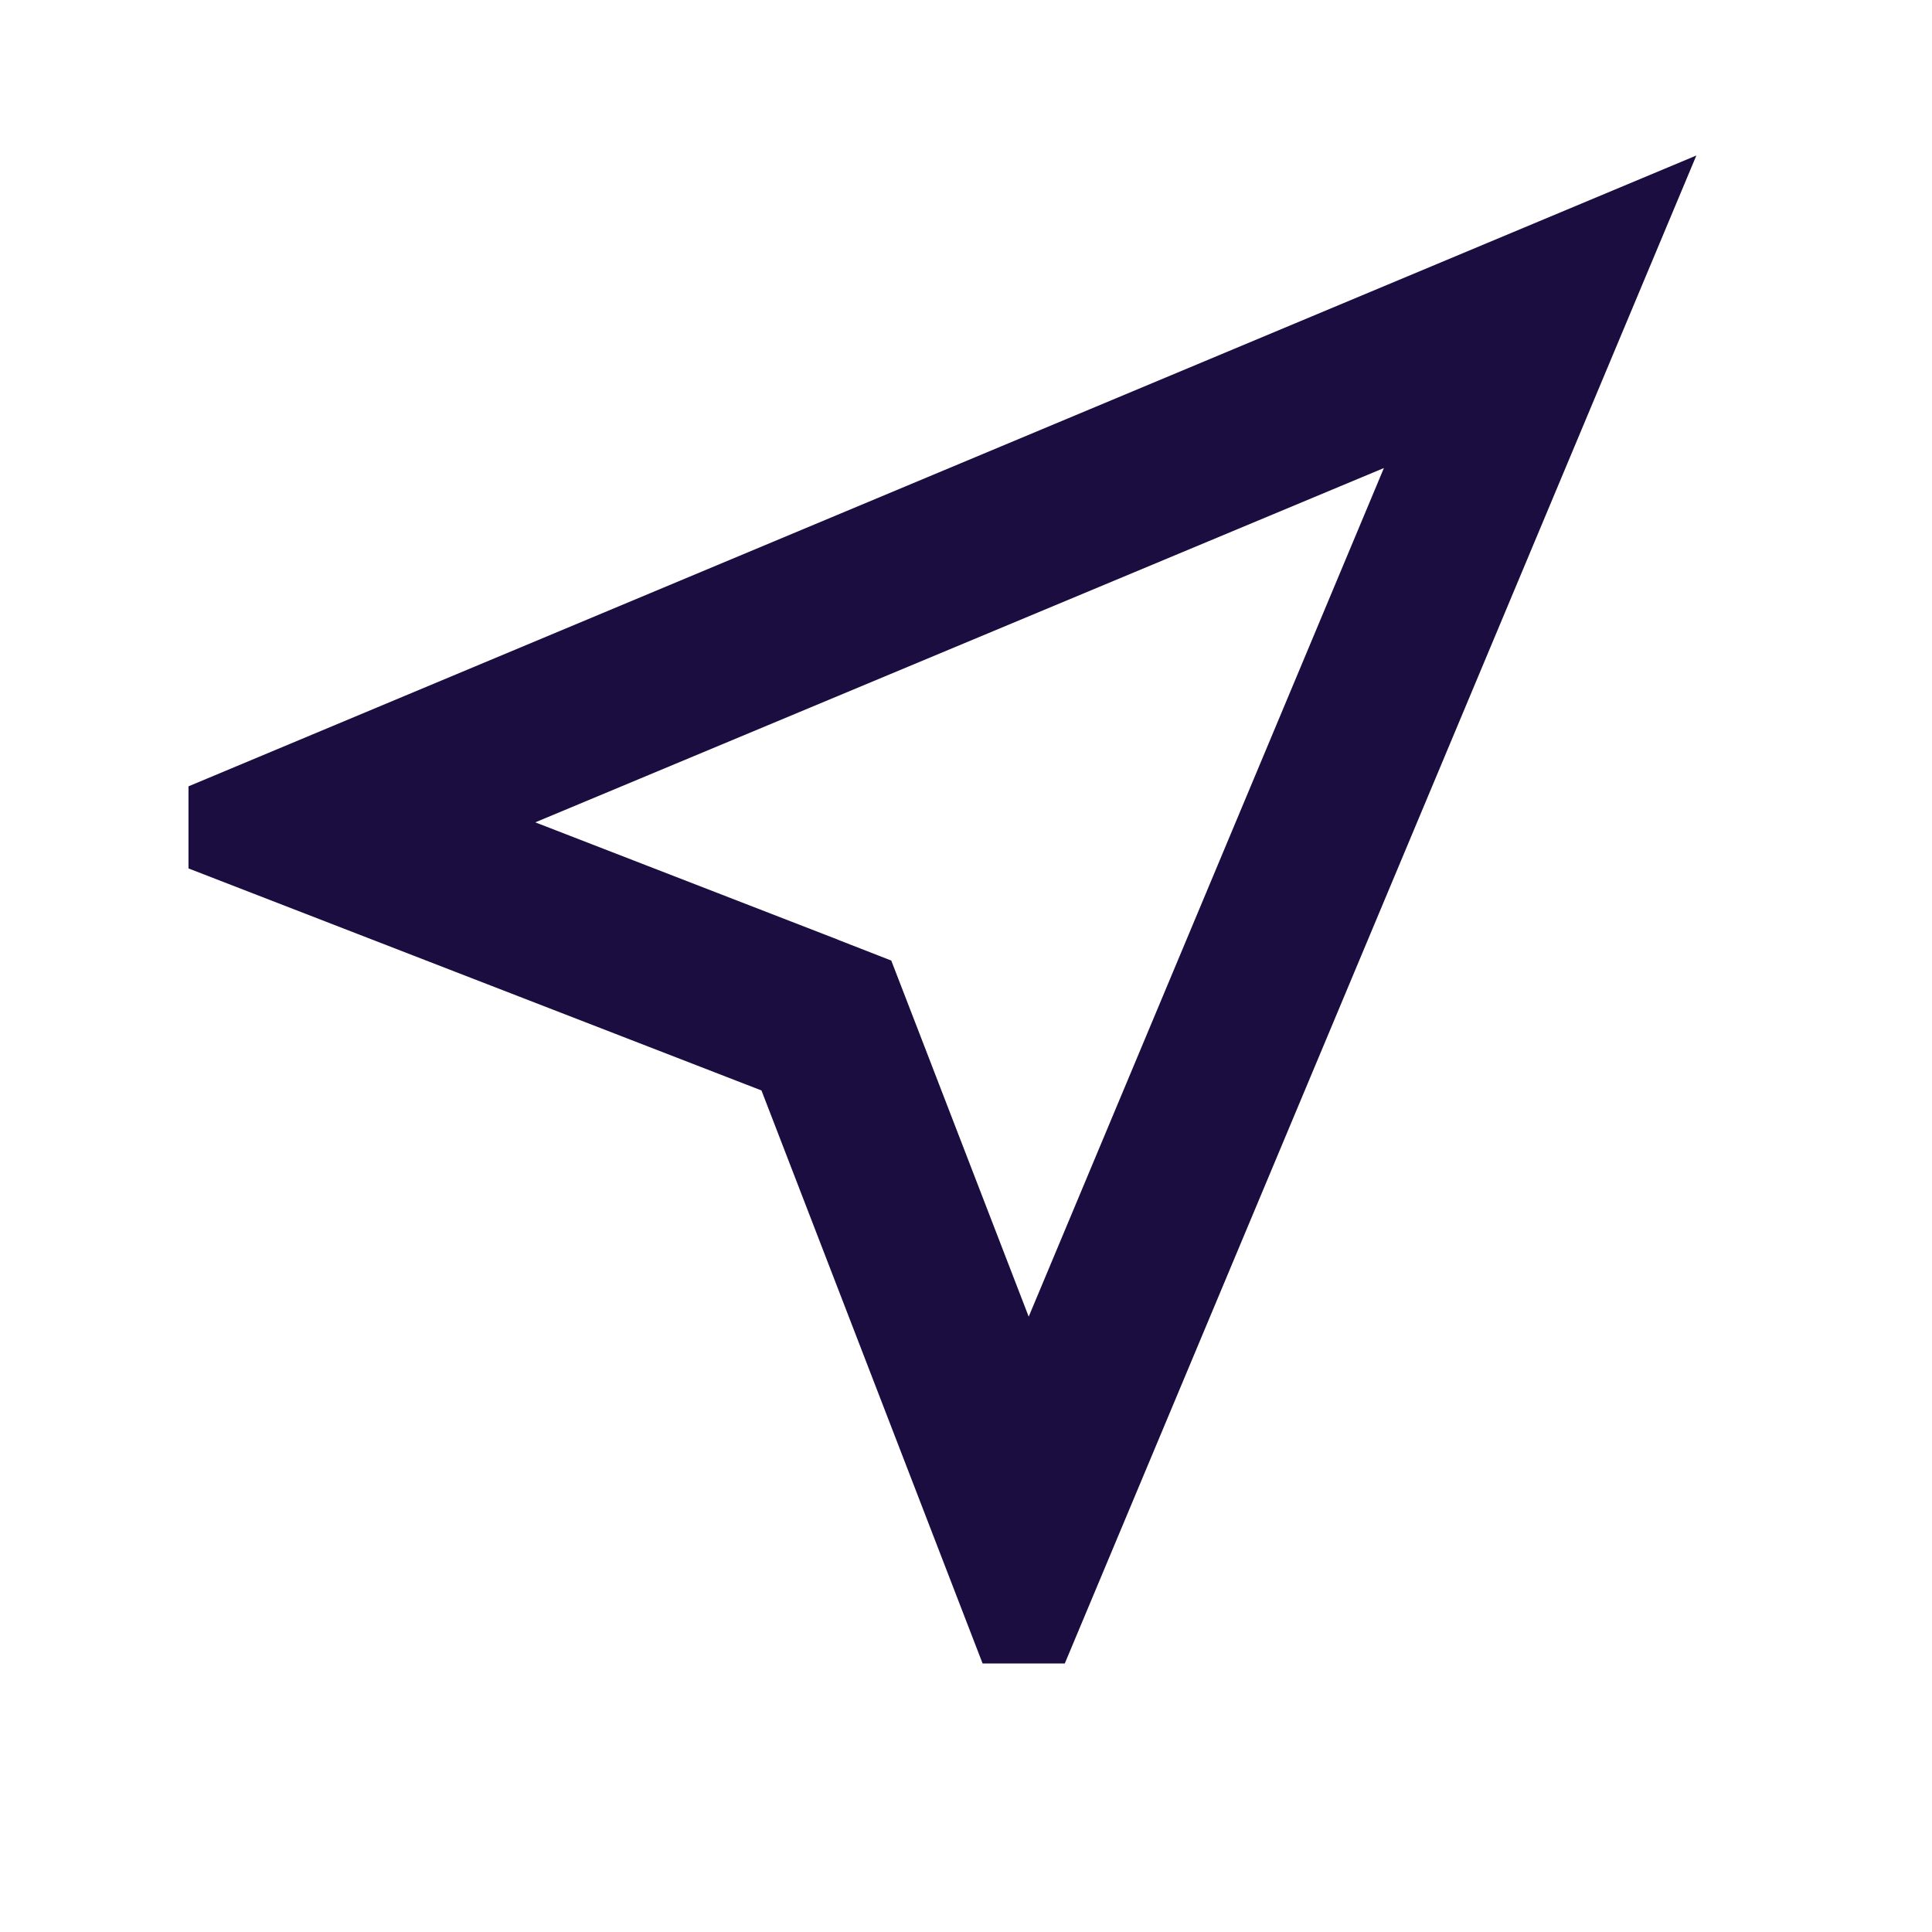 <svg xmlns="http://www.w3.org/2000/svg" width="41" height="41" viewBox="0 0 41 41" fill="none"><path d="M22.264 34.801H21.195L16.626 22.961L16.547 22.755L16.341 22.675L4.5 18.087V17.02L35.067 4.232L22.264 34.801ZM29.176 9.471L11.167 16.99L10.021 17.469L11.18 17.918L17.276 20.281V20.282L18.527 20.77L19.018 22.041L21.364 28.121L21.812 29.28L22.292 28.134L29.83 10.125L30.301 9.001L29.176 9.471Z" fill="#1C0D40" stroke="#1C0D40"></path></svg>
